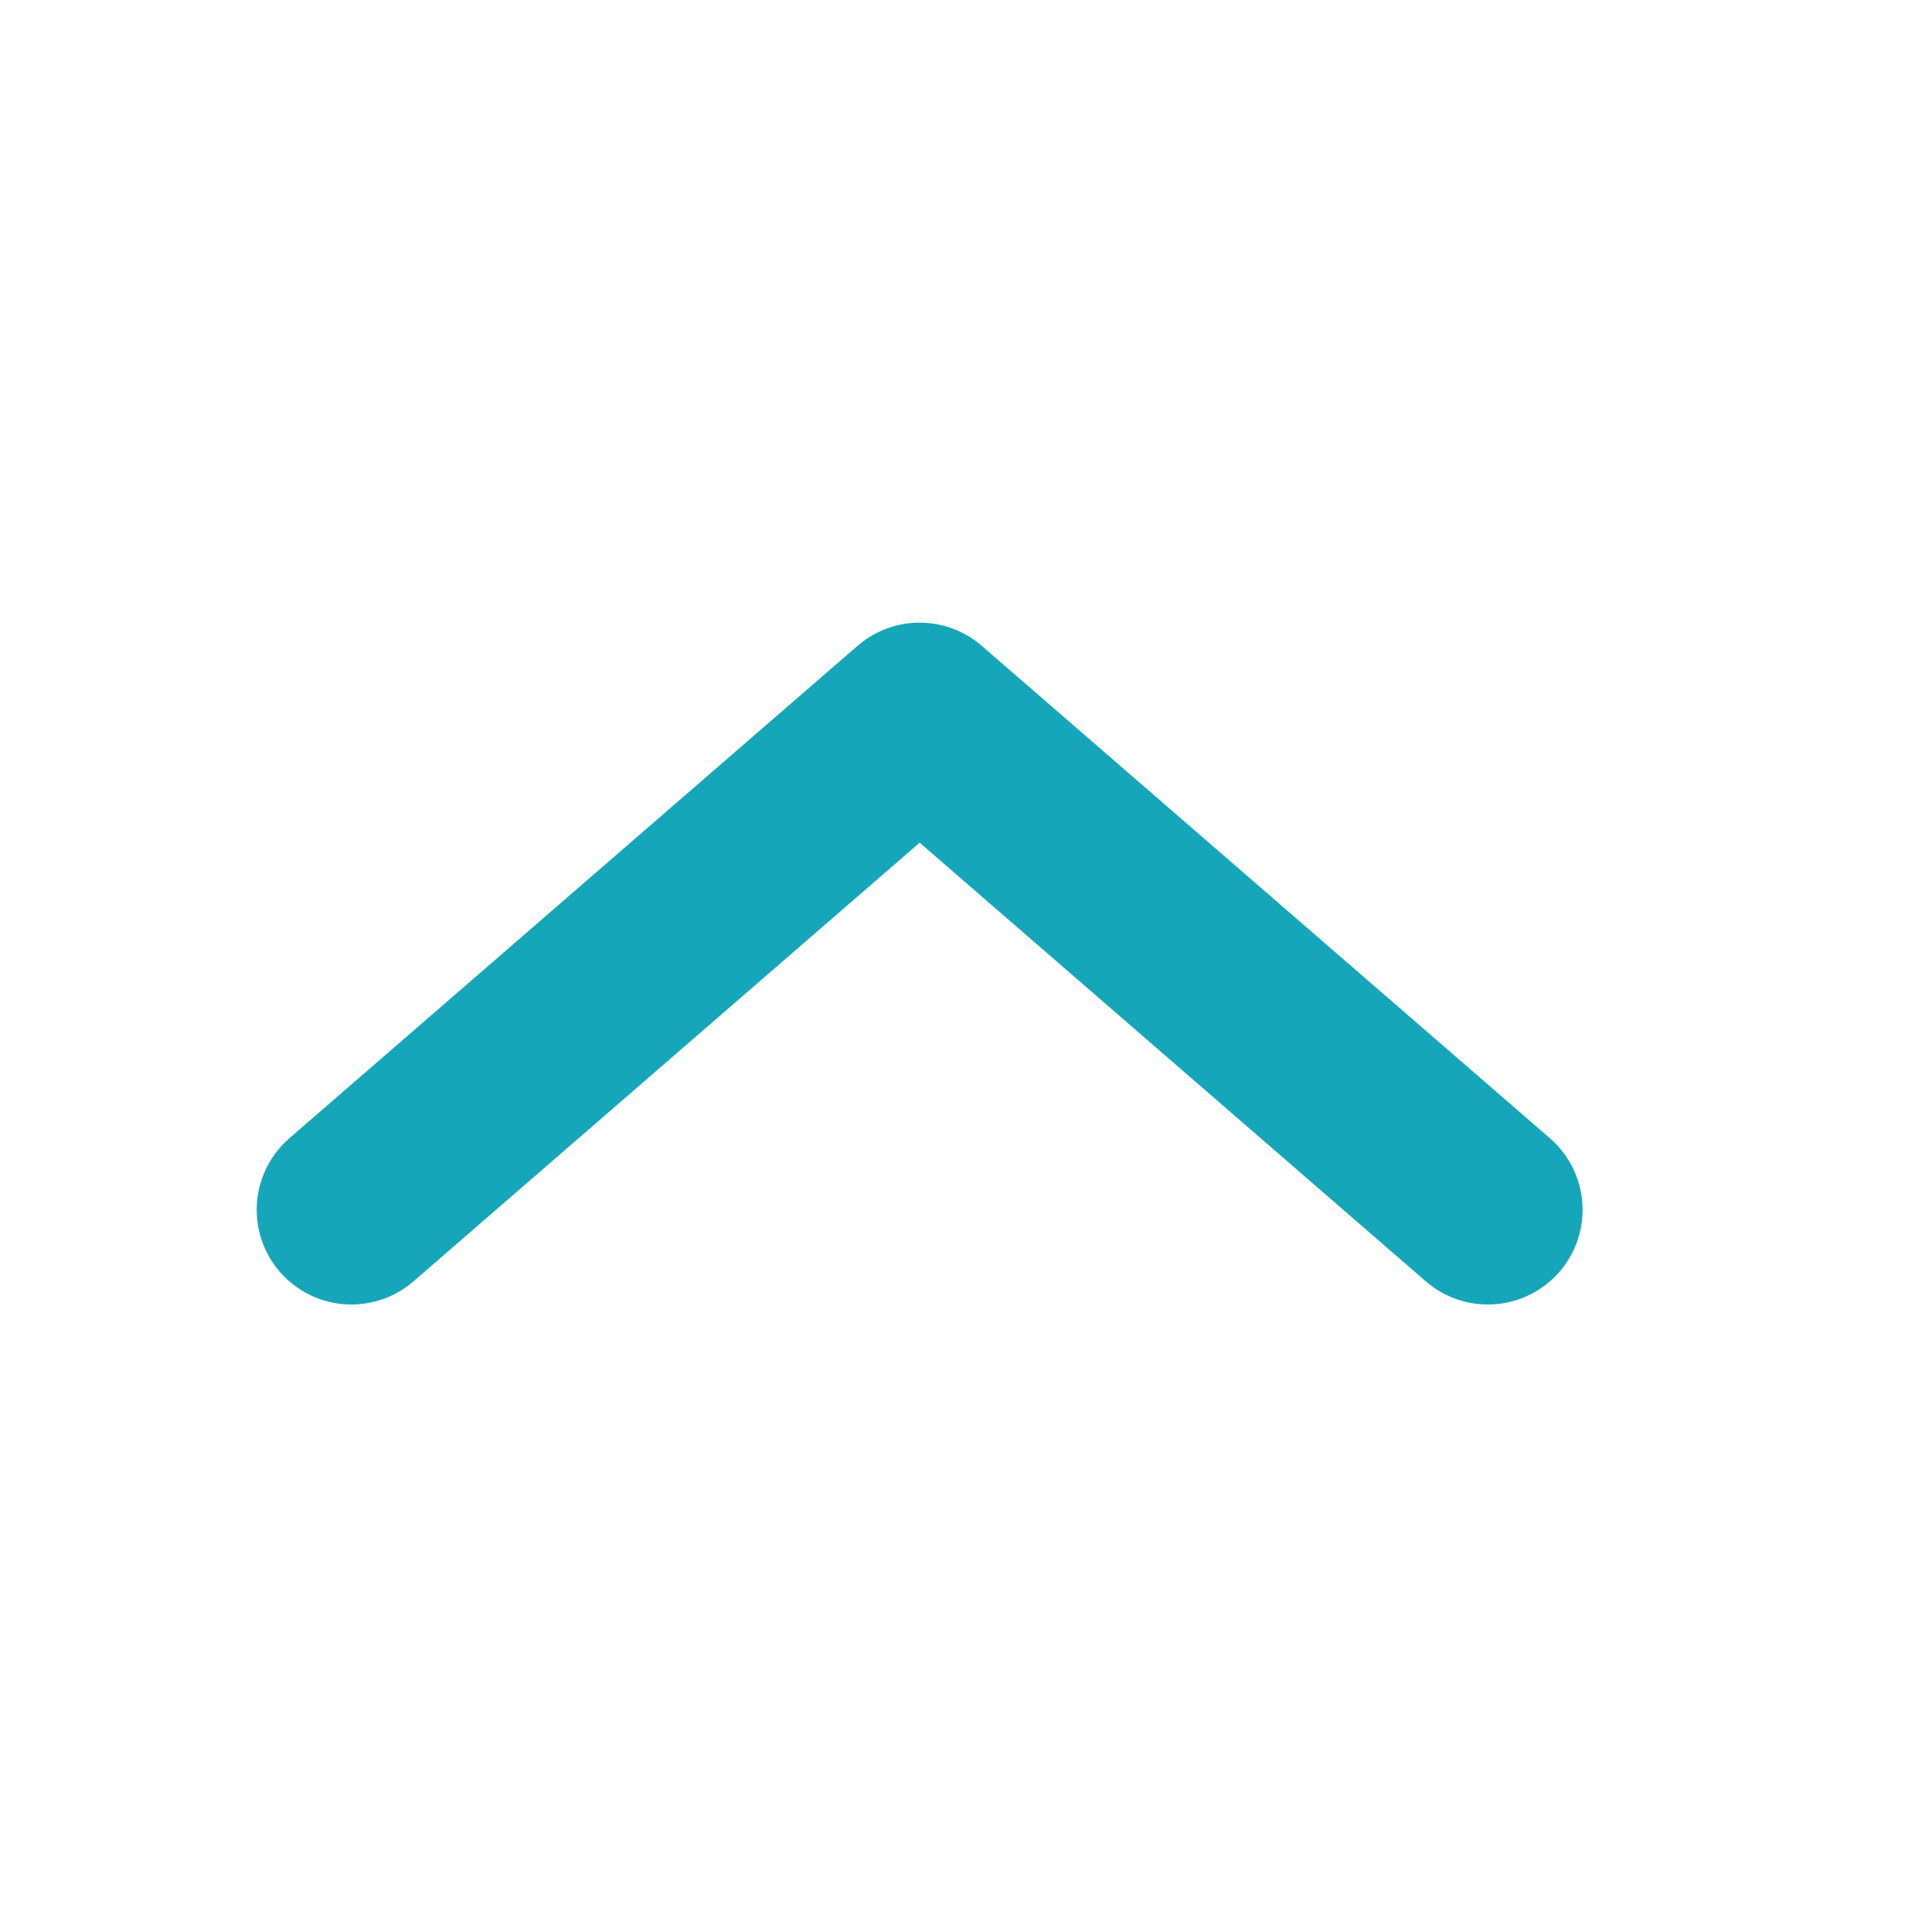 <svg xmlns="http://www.w3.org/2000/svg" width="51" height="51" viewBox="0 0 51 51">
    <path fill="none" fill-rule="evenodd" stroke="#15A7B9" stroke-linecap="round" stroke-linejoin="round" stroke-width="5" d="M19.064 9.276L32.064 24.276 19.064 39.276" transform="rotate(-90 25.5 25.5)"/>
</svg>
